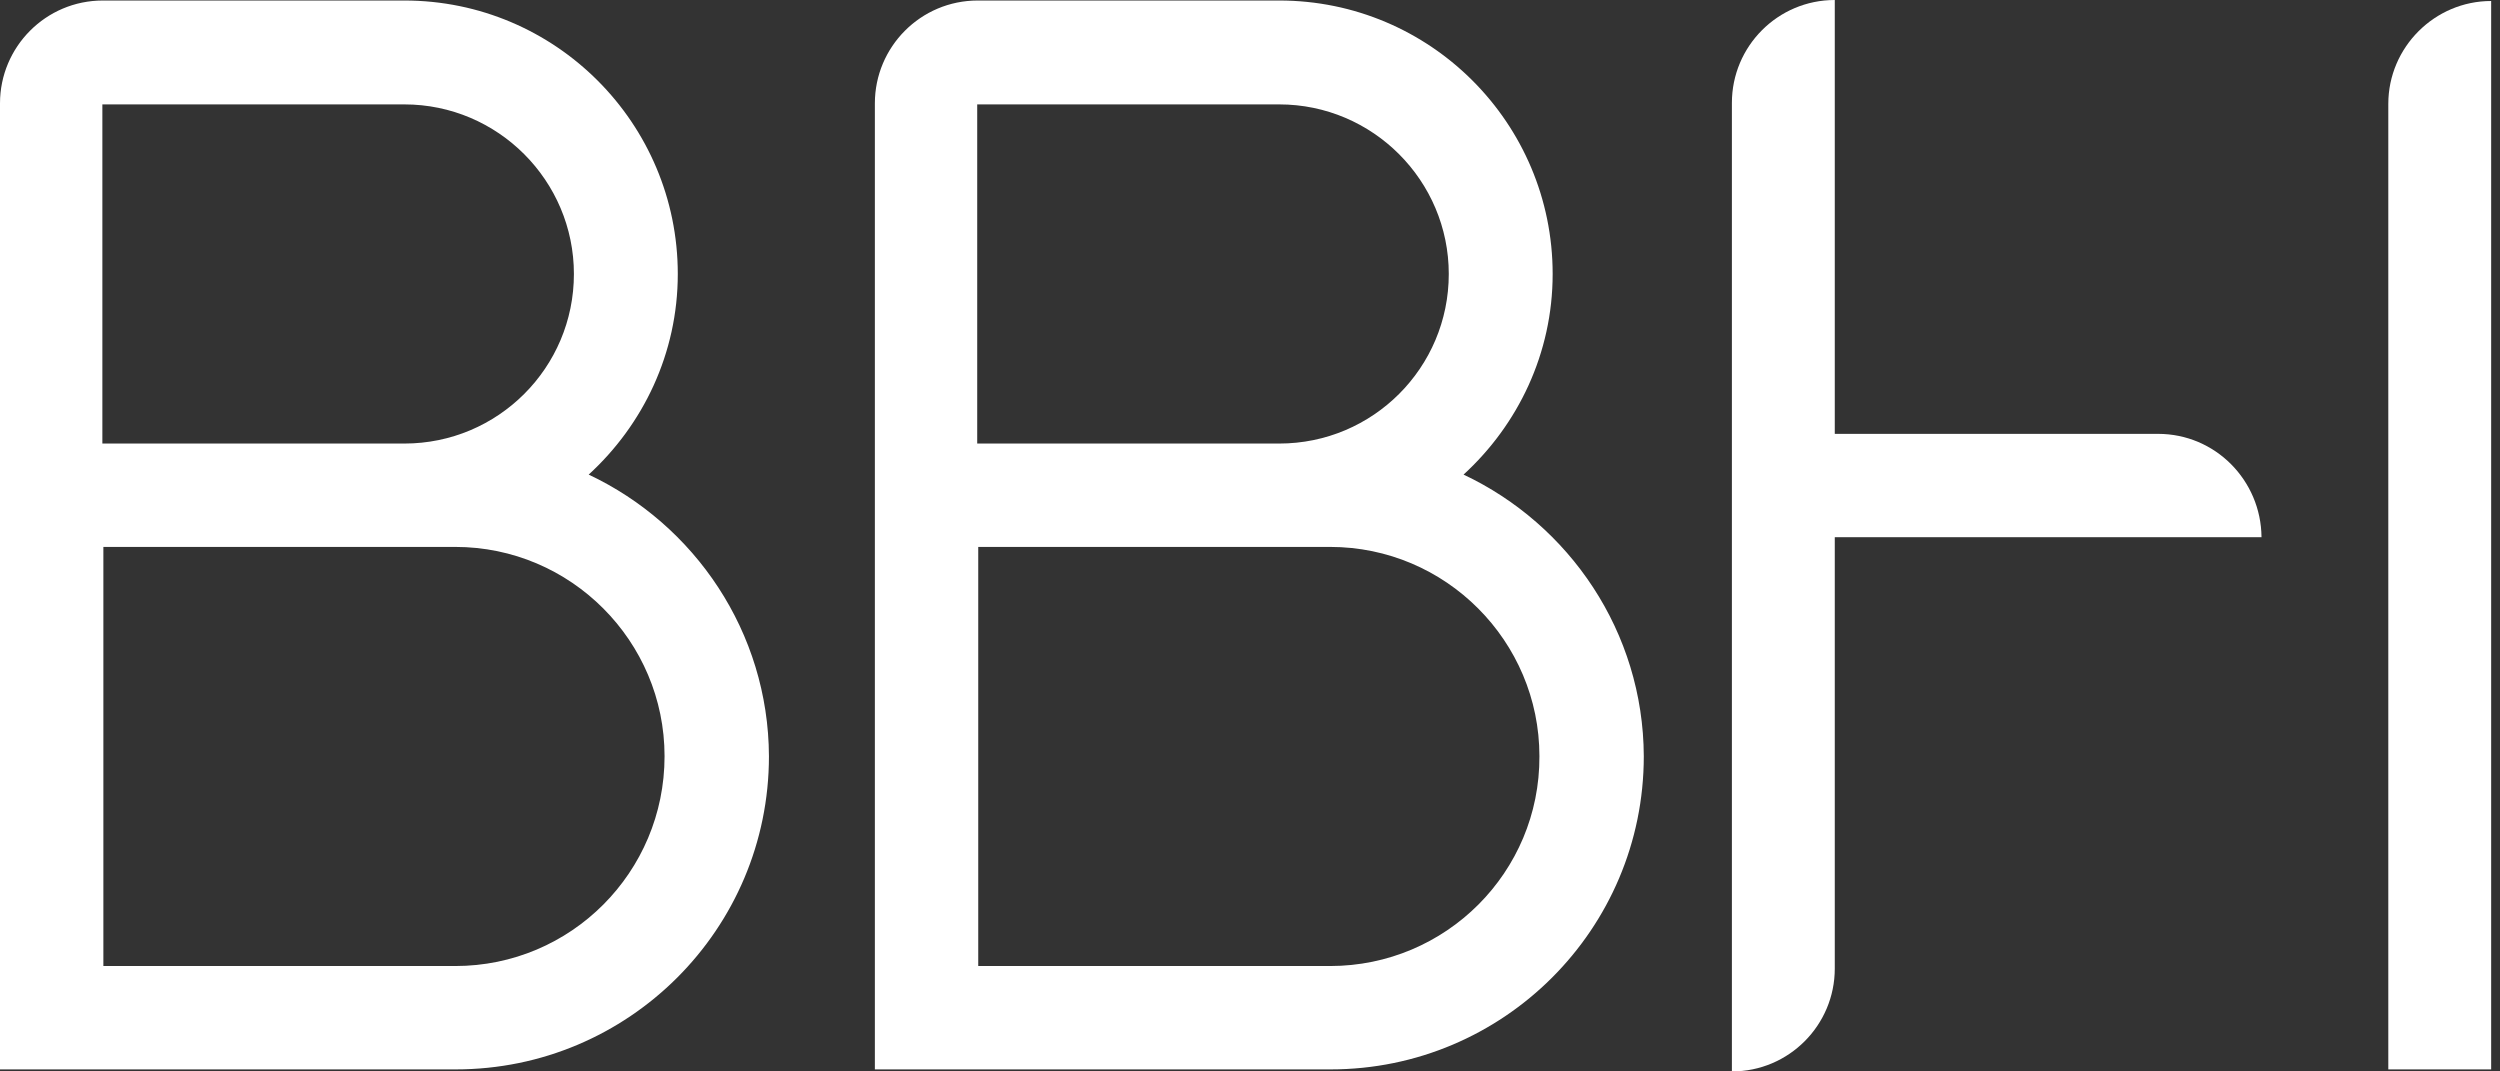 <svg width="112" height="48" viewBox="0 0 112 48" fill="none" xmlns="http://www.w3.org/2000/svg">
<rect x="0" y="0" width="112" height="48" fill="#333333" stroke="none"/>
<path d="M26.373 21.262C28.814 19.027 30.365 15.833 30.365 12.274C30.365 5.521 24.89 0.023 18.114 0.023H4.608C2.053 0.023 0 2.099 0 4.631V19.871V47.909H20.418C28.152 47.909 34.449 41.635 34.449 33.879C34.426 28.312 31.118 23.498 26.373 21.262ZM4.608 4.677H18.114C22.312 4.677 25.711 8.099 25.711 12.274C25.711 16.472 22.312 19.871 18.114 19.871H4.586V4.677H4.608ZM20.395 43.278H4.631V24.502H20.395C25.574 24.502 29.772 28.723 29.772 33.879C29.772 39.08 25.574 43.278 20.395 43.278Z" fill="white" style="fill:white;fill-opacity:1;"/>
<path d="M65.567 21.262C68.007 19.027 69.559 15.833 69.559 12.274C69.559 5.521 64.084 0.023 57.308 0.023H43.802C41.247 0.023 39.194 2.099 39.194 4.631V47.909H59.612C67.346 47.909 73.642 41.635 73.642 33.879C73.62 28.312 70.312 23.498 65.567 21.262ZM43.802 4.677H57.308C61.506 4.677 64.905 8.099 64.905 12.274C64.905 16.472 61.506 19.871 57.308 19.871H43.779V4.677H43.802ZM59.589 43.278H43.825V24.502H59.589C64.768 24.502 68.966 28.723 68.966 33.879C68.989 39.08 64.768 43.278 59.589 43.278Z" fill="white" style="fill:white;fill-opacity:1;"/>
<path d="M106.996 4.654V37.962V42.479V43.277V47.908H111.604V40.813V0.045C109.072 0.045 106.996 2.121 106.996 4.654Z" fill="white" style="fill:white;fill-opacity:1;"/>
<path d="M96.684 19.437H82.198V0C79.643 0 77.589 2.076 77.589 4.608V22.061V25.939V48C80.144 48 82.198 45.924 82.198 43.392V25.939V24.068H101.316C101.293 21.513 99.24 19.437 96.684 19.437Z" fill="white" style="fill:white;fill-opacity:1;"/>
</svg>
